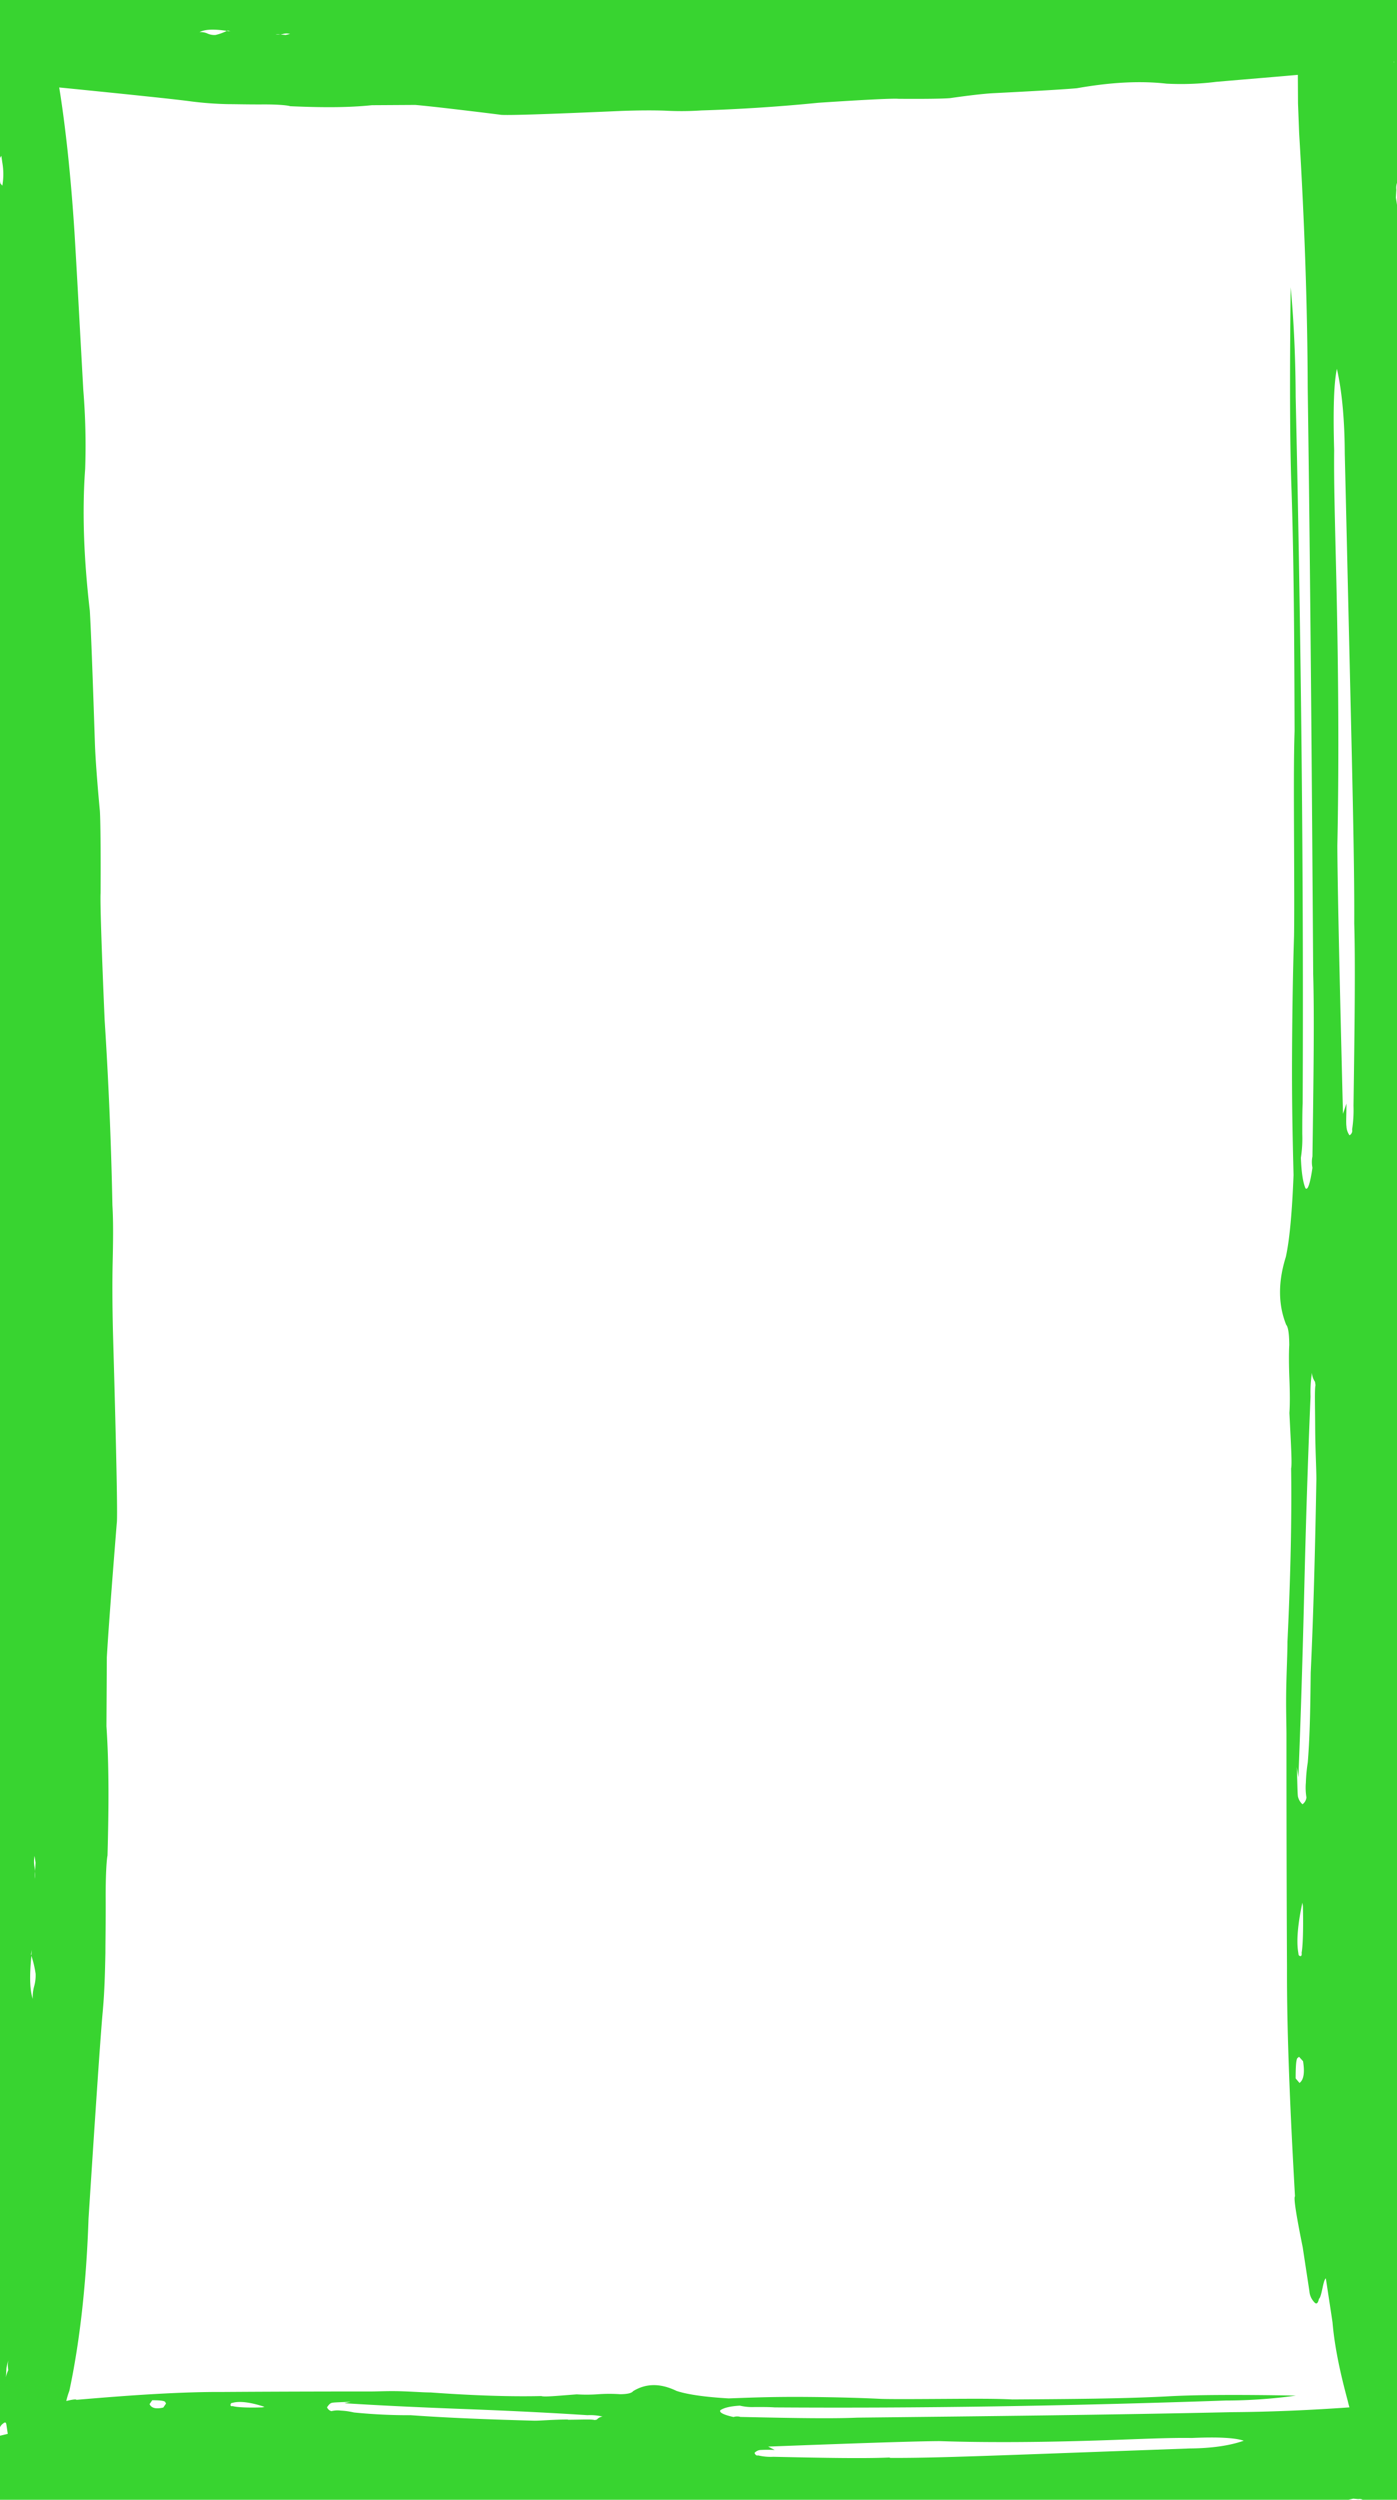 <svg xmlns="http://www.w3.org/2000/svg" viewBox="0 0 510 912"><path d="M12.61 677.06l.19 1.24-.1-.62zm92.46-664.48h.12l.27-.07zm.39-.1h.07l.33-.08zm219.39 884.1c-9.5.42-23.76.15-42.52-.26a19.52 19.52 0 01-5.55-.5c-.79.18-1.06-.36-1.33-.89a3.16 3.16 0 012.09-1.09 47.2 47.2 0 015.29 0l-2.4-1.24q50.67-1.95 62.54-2 13.48.45 29.32.34t34-.76c12.14-.43 21.64-.85 28.77-.72q14.25-.63 19 1-7.89 2.74-19.76 2.82l-54.63 2c-24.27.88-42.48 1.54-54.89 1.44m-117.44-14c-5.28 0-9.5.42-12.14.43-16.11-.43-31.43-1-45.18-2a199.85 199.85 0 01-20.83-1 25.66 25.66 0 00-4.77-.68 9.17 9.17 0 00-3.43.2 2.38 2.38 0 01-1.6-1.42c.52-.72 1-1.45 1.82-1.63s3.43-.2 6.86-.4l-2.37.55c10 .65 24.56 1.41 44.36 2.15s34.34 1.57 44.38 2.22a19.55 19.55 0 015.56.51 3.2 3.2 0 00-2.1 1.09l-.79.18c-1.06-.35-4.49-.15-9.77-.11m63.09-1a4.29 4.29 0 00-2.64 0c-4-.88-5.31-1.77-4.79-2.49 1.31-.9 3.68-1.46 7.1-1.66a19.6 19.6 0 005.56.5c2.63 0 5.27 0 7.13.14 52.28.37 107.45-.52 164.71-2.51a187.4 187.4 0 0025.58-1.79q-32.08-.6-47.51.31c-16.36.83-34.84.95-56 1.09-6.34-.32-14.26-.27-24.82-.2s-18.48.12-23 0c-6.35-.32-15.33-.62-27.74-.72s-21.91.32-28 .54c-8.19-.48-14.8-1.34-19.05-2.74q-8.77-4.26-15.84.1c-.51.72-2.09 1.09-4.73 1.11a56.85 56.85 0 00-7.92 0 56.85 56.85 0 01-7.92.05c-7.65.59-11.87 1-12.93.62q-17 .39-40.4-1.31c-2.63 0-6.33-.3-10.82-.44s-7.91.06-10.55.08c-28.25 0-46.73.13-54.65.18-15-.07-33 1.12-53.28 2.87-.15-.29-1.41-.14-3.72.43a25.8 25.8 0 011.12-3.71c3.94-18.46 6.22-39.81 7-62.79q4.11-64 5.16-75.28c.7-7.53.85-14.63 1-21.73 0-4.18.14-11.28.1-19.63s.31-14.2.67-15.88c.47-17.13.59-32.58-.39-47.17l.14-25.14q.76-13.17 3.63-48.94.52-2.52-1.4-70.11-.33-14.4-.1-25c.15-7.1.3-14.21-.09-20.88-.46-23.37-1.47-46.31-2.84-67.57-1.22-28.37-1.65-43.39-1.48-46.32.1-19.62-.12-29.22-.31-30.47q-1.44-15.62-1.75-23.75-1.27-38.79-1.87-48.8c-2.08-17.9-2.89-35.42-1.7-51.72a249 249 0 00-.68-28.78C29 116.82 28 98.05 27.19 84.71 25.82 63.46 23.92 46.8 22 34.32c-.13-.83-.26-1.61-.39-2.41l.53.05Q62.65 36 69.78 37a124.56 124.56 0 0013.75 1c2.64 0 7.13.13 12.41.1s9 .3 10 .65c10.83.47 20.6.59 29.83-.37l15.84-.1q8.32.75 30.94 3.56 1.59.52 44.34-1.37 9.1-.33 15.83-.1a107.44 107.44 0 0013.28-.08c14.77-.45 29.28-1.45 42.72-2.79 17.94-1.2 27.44-1.62 29.29-1.45 12.41.1 18.48-.12 19.27-.31q9.87-1.41 15-1.72 24.53-1.25 30.85-1.83c11.32-2 22.4-2.85 32.71-1.67a102.65 102.65 0 0018.2-.67c12.26-1.05 22.05-1.85 29.76-2.54l.06 10.44.41 10.73q3 49.5 3.13 92.89c1 71 1.52 142.51 2 214 .43 14.87.15 37.19-.27 66.53a10.34 10.34 0 000 4.13c-.89 6.22-1.79 8.31-2.53 7.5q-1.38-3.08-1.69-11.12a46.17 46.17 0 00.51-8.69c0-4.13 0-8.26.14-11.16.38-81.81-.53-168.15-2.55-257.75-.07-16.53-.86-29.73-1.82-40q-.6 50.21.32 74.36c.84 25.6 1 54.52 1.1 87.57-.32 9.92-.27 22.32-.2 38.84s.12 28.92 0 35.95c-.32 9.92-.63 24-.73 43.4s.33 34.28.55 43.78c-.5 12.82-1.36 23.17-2.8 29.81q-4.32 13.74.11 24.79 1.09 1.22 1.13 7.41-.26 4.35.05 12.4t0 12.39c.6 12 1 18.57.63 20.23q.39 26.64-1.34 63.22c0 4.12-.3 9.91-.44 16.92s.06 12.39.08 16.52c0 44.21.13 73.12.19 85.52-.08 23.55 1.13 51.61 2.92 83.38q-.82.64 2.81 18.53l2.45 16.06a6.51 6.51 0 001.84 4.09c.73.81 1.28.39 1.64-1.27.54-.43.9-2.09 1.26-3.75s.71-3.32 1.26-3.75c.19 1.24.56 3.71 1.13 7.41s.94 6.18 1.31 8.65c.77 9.07 2.82 18.53 5.6 28.79.18.8.37 1.52.57 2.23q-22.53 1.6-42.93 1.75c-45.4 1-91.07 1.49-136.74 2-9.5.42-23.76.15-42.51-.26m204-121.79l-1.45-1.72c0-4.14.16-7 .7-7.46l.55-.42 1.46 1.62c.57 3.7.4 6.6-1.24 7.88m-.39-46.68l-.18-1.23c-.57-3.71-.23-9.5 1.56-17.81l.19 1.24c.23 9.5-.11 15.29-.47 17 .19 1.23-.36 1.66-1.1.85m1.41-55a5.41 5.41 0 01-1.66-2.85c-.18-1.24-.2-5.37-.41-10.73l.57 3.7c.66-15.71 1.43-38.42 2.18-69.41s1.6-53.74 2.27-69.46a46.17 46.17 0 01.51-8.69 6.18 6.18 0 001.11 3.28l.19 1.24c-.36 1.66-.16 7-.12 15.29s.43 14.86.44 19c-.44 25.22-1.07 49.19-2.07 70.7-.13 11.15-.24 22.29-1.07 32.61a60.5 60.5 0 00-.7 7.46 21.48 21.48 0 00.21 5.36 3.54 3.54 0 01-1.45 2.51m17.15-244.11a6.13 6.13 0 01-1.1-3.27c-.19-1.24 0-4.14 0-8.27l-1.26 3.75q-2-79.29-2.06-97.87.45-21.09.35-45.87t-.77-53.29c-.45-19-.87-33.86-.74-45q-.64-22.31 1-29.77 2.79 12.33 2.87 30.92.68 28.49 2 85.48c.89 38 1.56 66.48 1.46 85.9.42 14.87.15 37.19-.27 66.53a46.17 46.17 0 01-.51 8.69 1.87 1.87 0 01-.91 2.08m16.22-391.2c0-.14-.08-.33-.12-.48h.13v.5m-403.4-10.52l-.34.08-.91.21-2-.18a3.63 3.63 0 01-1.66-.15l1.66.15c.34 0 .66-.1 1-.17a4.36 4.36 0 012.64 0zm-21.34-1c-.51-.1-.91-.13-1.39-.2a18.29 18.29 0 01-4.13 1.49 6.18 6.18 0 01-2.91-.52 6.12 6.12 0 00-2.92-.52c1.91-1 5-1.2 10-.45.11-.06.21-.09.33-.16zM12.42 675.81l.19 1.25.09.63.28 1.87-.18 3.22a8.77 8.77 0 01-.16 2.64l.16-2.64c0-.53-.1-1-.17-1.54a10.54 10.54 0 010-4.17zm-.76 35.51c-.09.75-.15 1.43-.22 2.13a40.24 40.24 0 011.56 6.61 14.41 14.41 0 01-.53 4.6 14.66 14.66 0 00-.52 4.6c-1-3-1.27-7.9-.48-15.81l-.17-.45zm-7.07 143.8l-.35 1.67c-.21 1-.42 2-.62 3 0 .12-.06.25-.08.37l-.35 1.67c.11-.56.23-1.11.35-1.67-.54.43-.89 2.09-.52 4.57a9.87 9.87 0 00-1 5l.33-5.8c.35-1.67.7-3.33 1.24-3.76 0-.12 0-.25.08-.37.32-1.54.64-3.08 1-4.62m80.28 22.64c-.79.19-1.06-.35-.54-1.07l.79-.19c2.36-.55 6.07-.22 11.37 1.54l-.79.19c-6.07.22-9.77-.12-10.83-.47m-30.37-.69l1-1.44c2.64 0 4.49.15 4.76.68l.27.54-1 1.44c-2.36.55-4.21.39-5-1.22M510 912V74.74l-.41-2.67.17-2.9a5.54 5.54 0 01.24-2.44V0H0v57.77a1.94 1.94 0 01.49-.89l.37 2.5a24.78 24.78 0 010 8.35l-.73-.82-.16-1v819.73a3.07 3.07 0 011.1-1.4c.54-.43 1.08-.85 1.27.39l.5 3.32-2.84.67V912h492.32l1.71-.4 1.85.17a2.4 2.4 0 011.56.23z" fill="#38d430"/></svg>